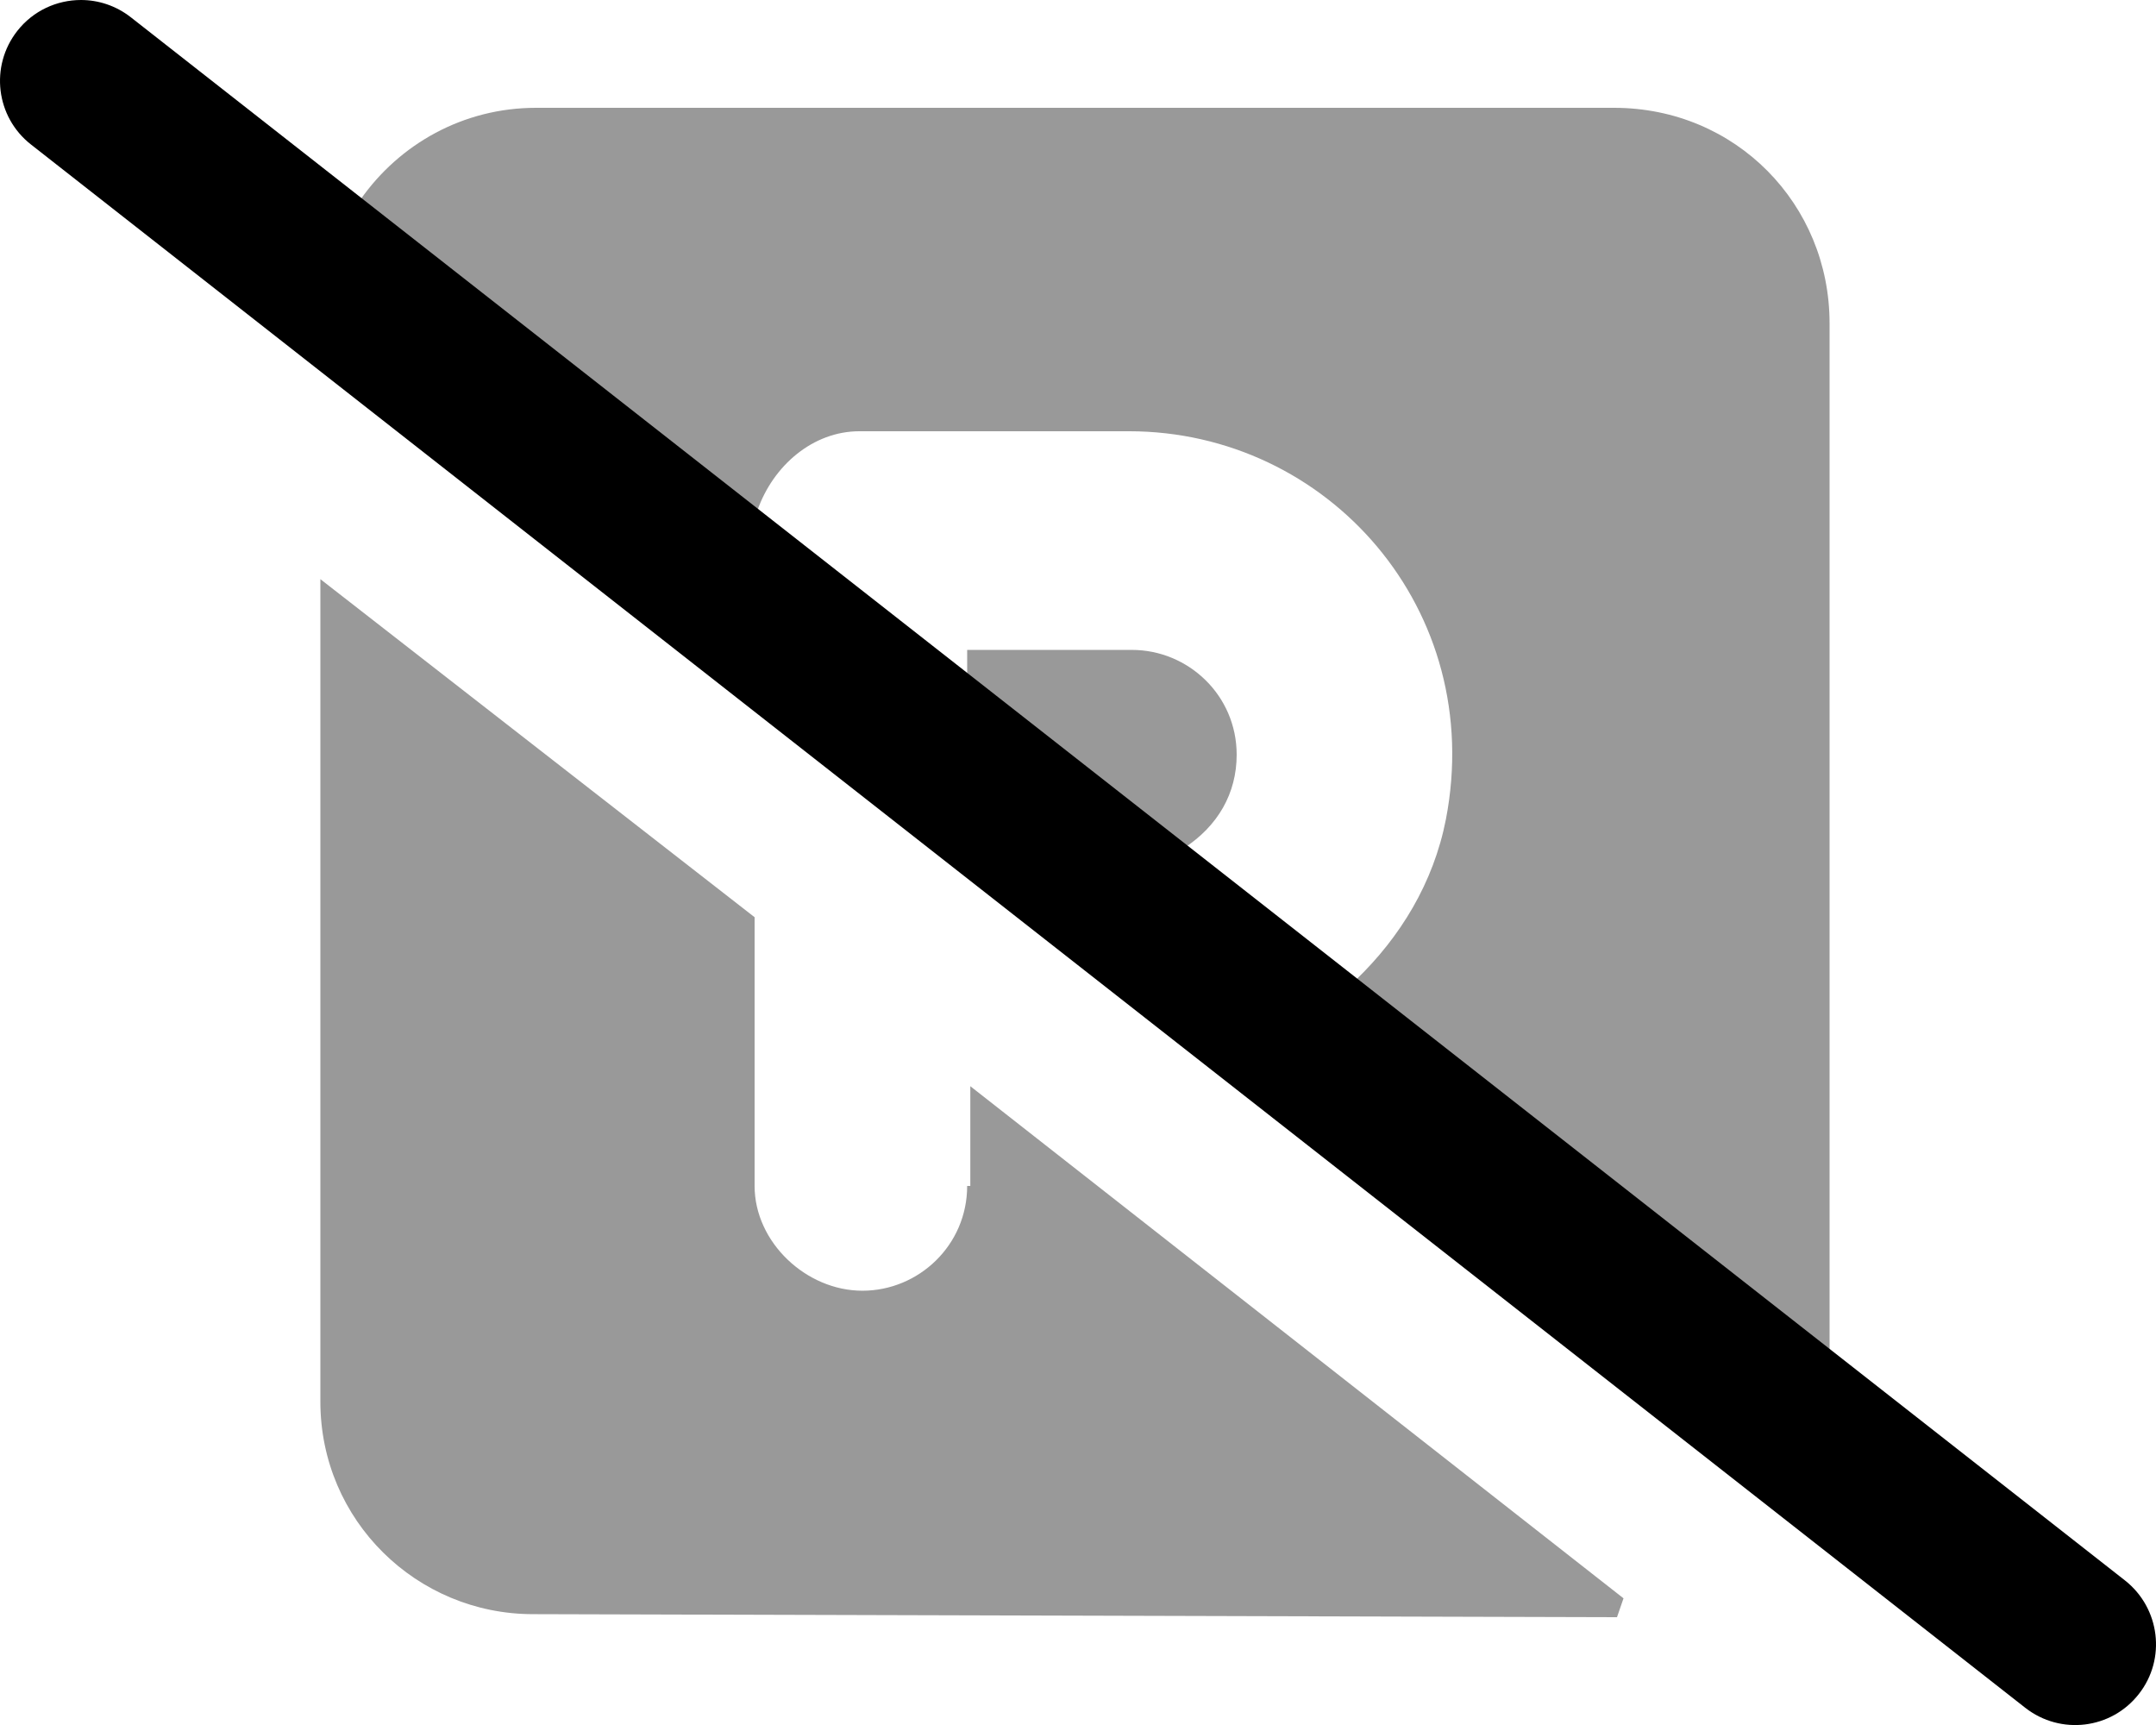 <svg xmlns="http://www.w3.org/2000/svg" viewBox="0 0 640 512"><!--! Font Awesome Pro 6.0.0-alpha3 by @fontawesome - https://fontawesome.com License - https://fontawesome.com/license (Commercial License) --><defs><style>.fa-secondary{opacity:.4}</style></defs><path class="fa-primary" d="M630.8 469.1L38.81 5.109C34.41 1.672 29.19 0 24.03 0C16.91 0 9.845 3.156 5.127 9.187c-8.187 10.44-6.375 25.53 4.062 33.7L601.2 506.9c10.5 8.203 25.56 6.328 33.69-4.078C643.1 492.4 641.2 477.3 630.8 469.1z"/><path class="fa-secondary" d="M287.1 352c0 17.6-14.4 31.1-31.1 31.1s-32-14.4-32-31.1l0-79.76L95.1 171.9l0 244.1c0 35.35 28.65 63.1 63.1 63.1L480 480l1.933-5.601l-193.9-152V352zM479.1 32H159.1c-21.62 0-40.59 10.8-52.1 27.25l117.8 92.34C229.5 138.1 241.4 128 255.1 128l80-.002c59.17 0 106.1 53.1 94.11 115.2c-3.701 18.87-13.54 34.92-26.71 47.63l140.6 110.2l0-305.1C543.1 60.66 515.3 32 479.1 32zM367.1 224c0-17.62-14.37-31.1-31.1-31.1H287.1v8.408l64.34 50.43C361.5 245.2 367.1 235.5 367.1 224z"/></svg>